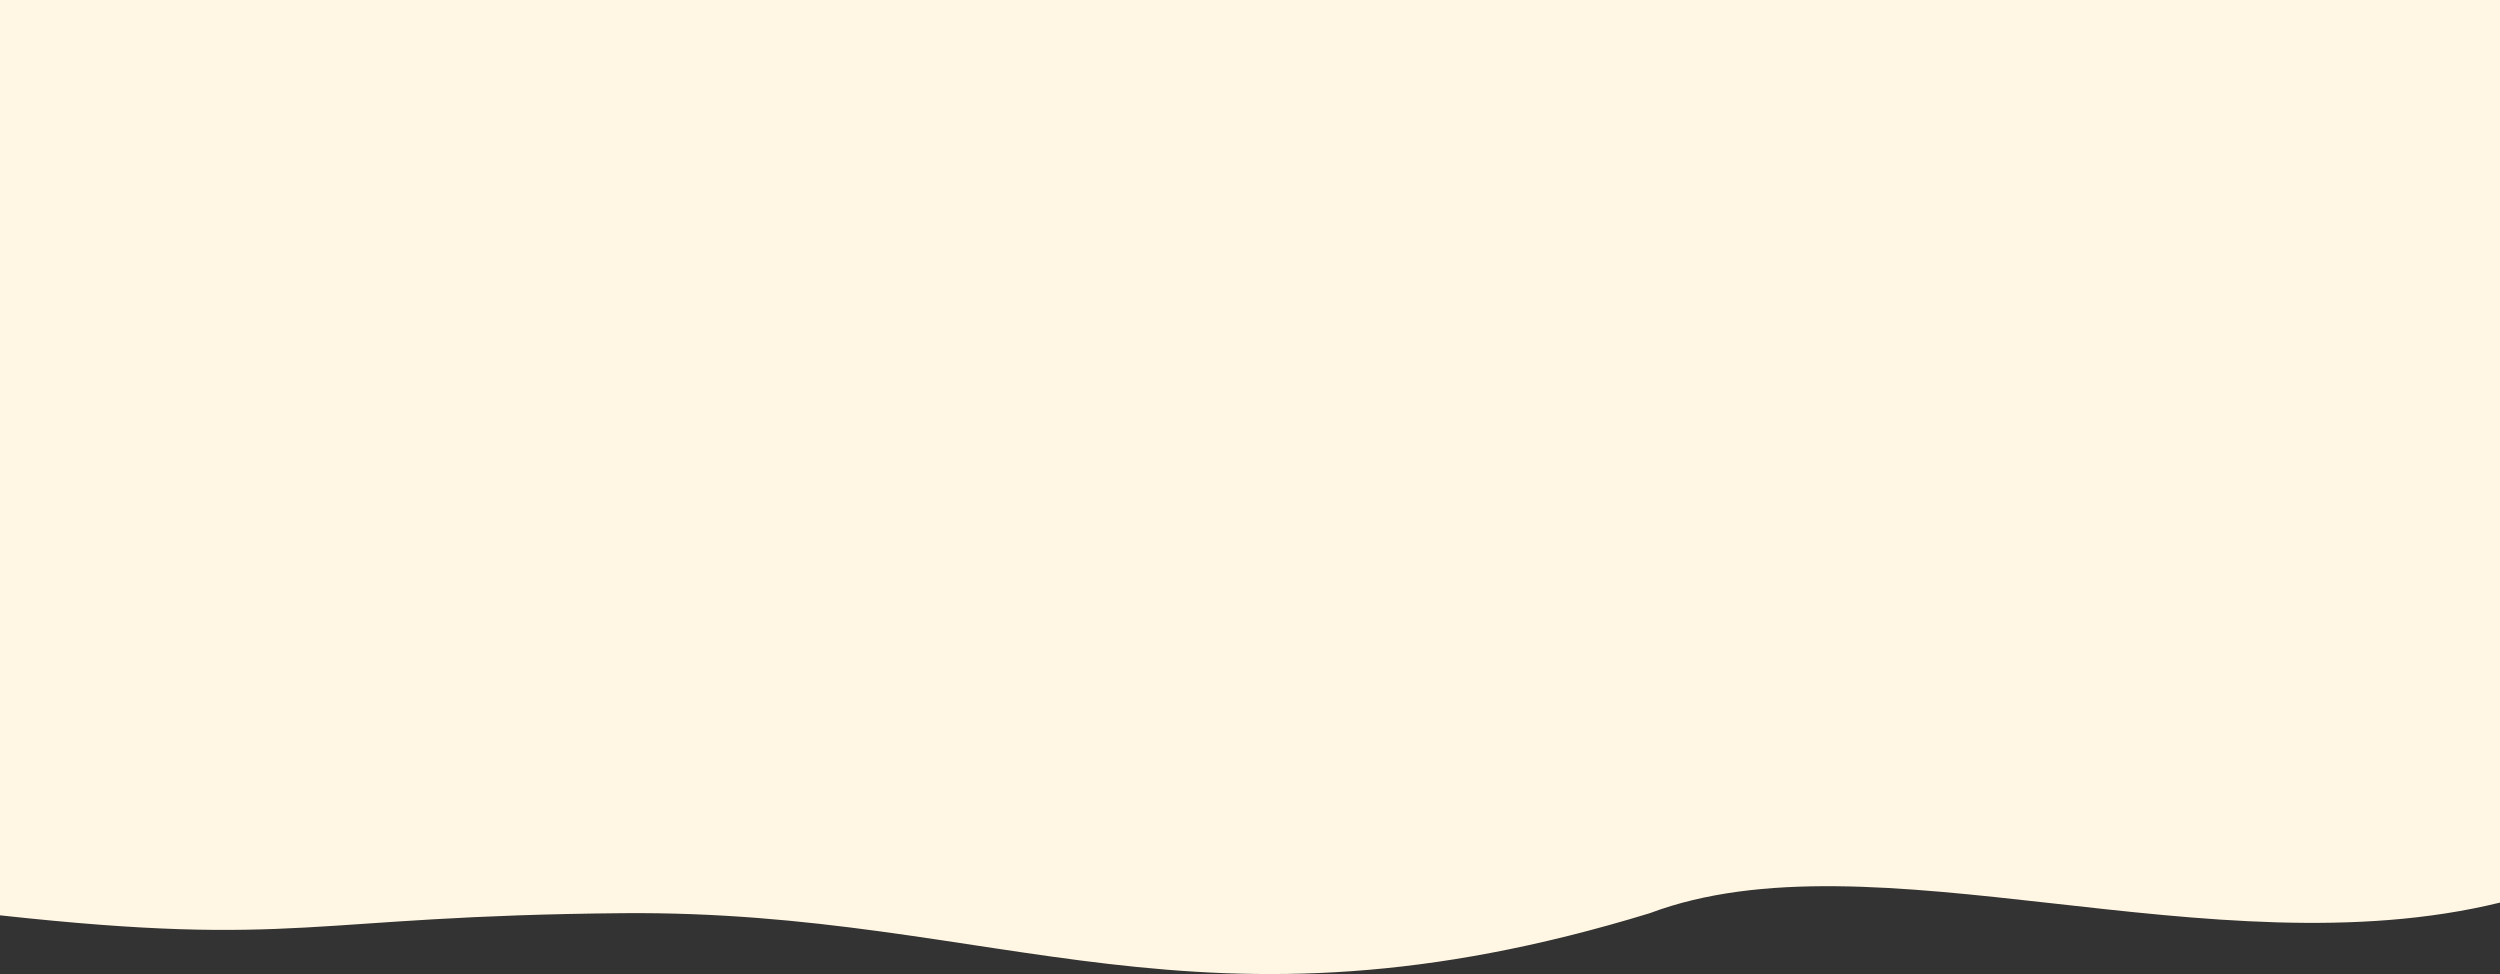 <?xml version="1.0" encoding="UTF-8"?>
<svg width="1763px" height="687px" viewBox="0 0 1763 687" version="1.1" xmlns="http://www.w3.org/2000/svg" xmlns:xlink="http://www.w3.org/1999/xlink">
    <rect x="0" y="0" width="1763" height="687" fill="#333333" stroke="none"/>
    <!-- Generator: sketchtool 54.1 (76490) - https://sketchapp.com -->
    <title>A6077248-379B-46DC-BB82-F8D48CB5416F</title>
    <desc>Created with sketchtool.</desc>
    <g id="Styleguide" stroke="none" stroke-width="1" fill="none" fill-rule="evenodd">
        <g id="Designsystem/Basics/8.0-Image-masks" transform="translate(-79, -2471)" fill="#FFF7E3">
            <path d="M1842,2471 L1842,3107.5 C1638.622,3157.414 1399.157,3056.056 1242.456,3114.971 C923.219,3212.68 785.196,3112.701 518.376,3114.971 C295.282,3116.868 290.404,3139.57 79,3116.482 L79,2471 L1842,2471 Z" id="Recepten-shape---achtergrond"></path>
        </g>
    </g>
</svg>